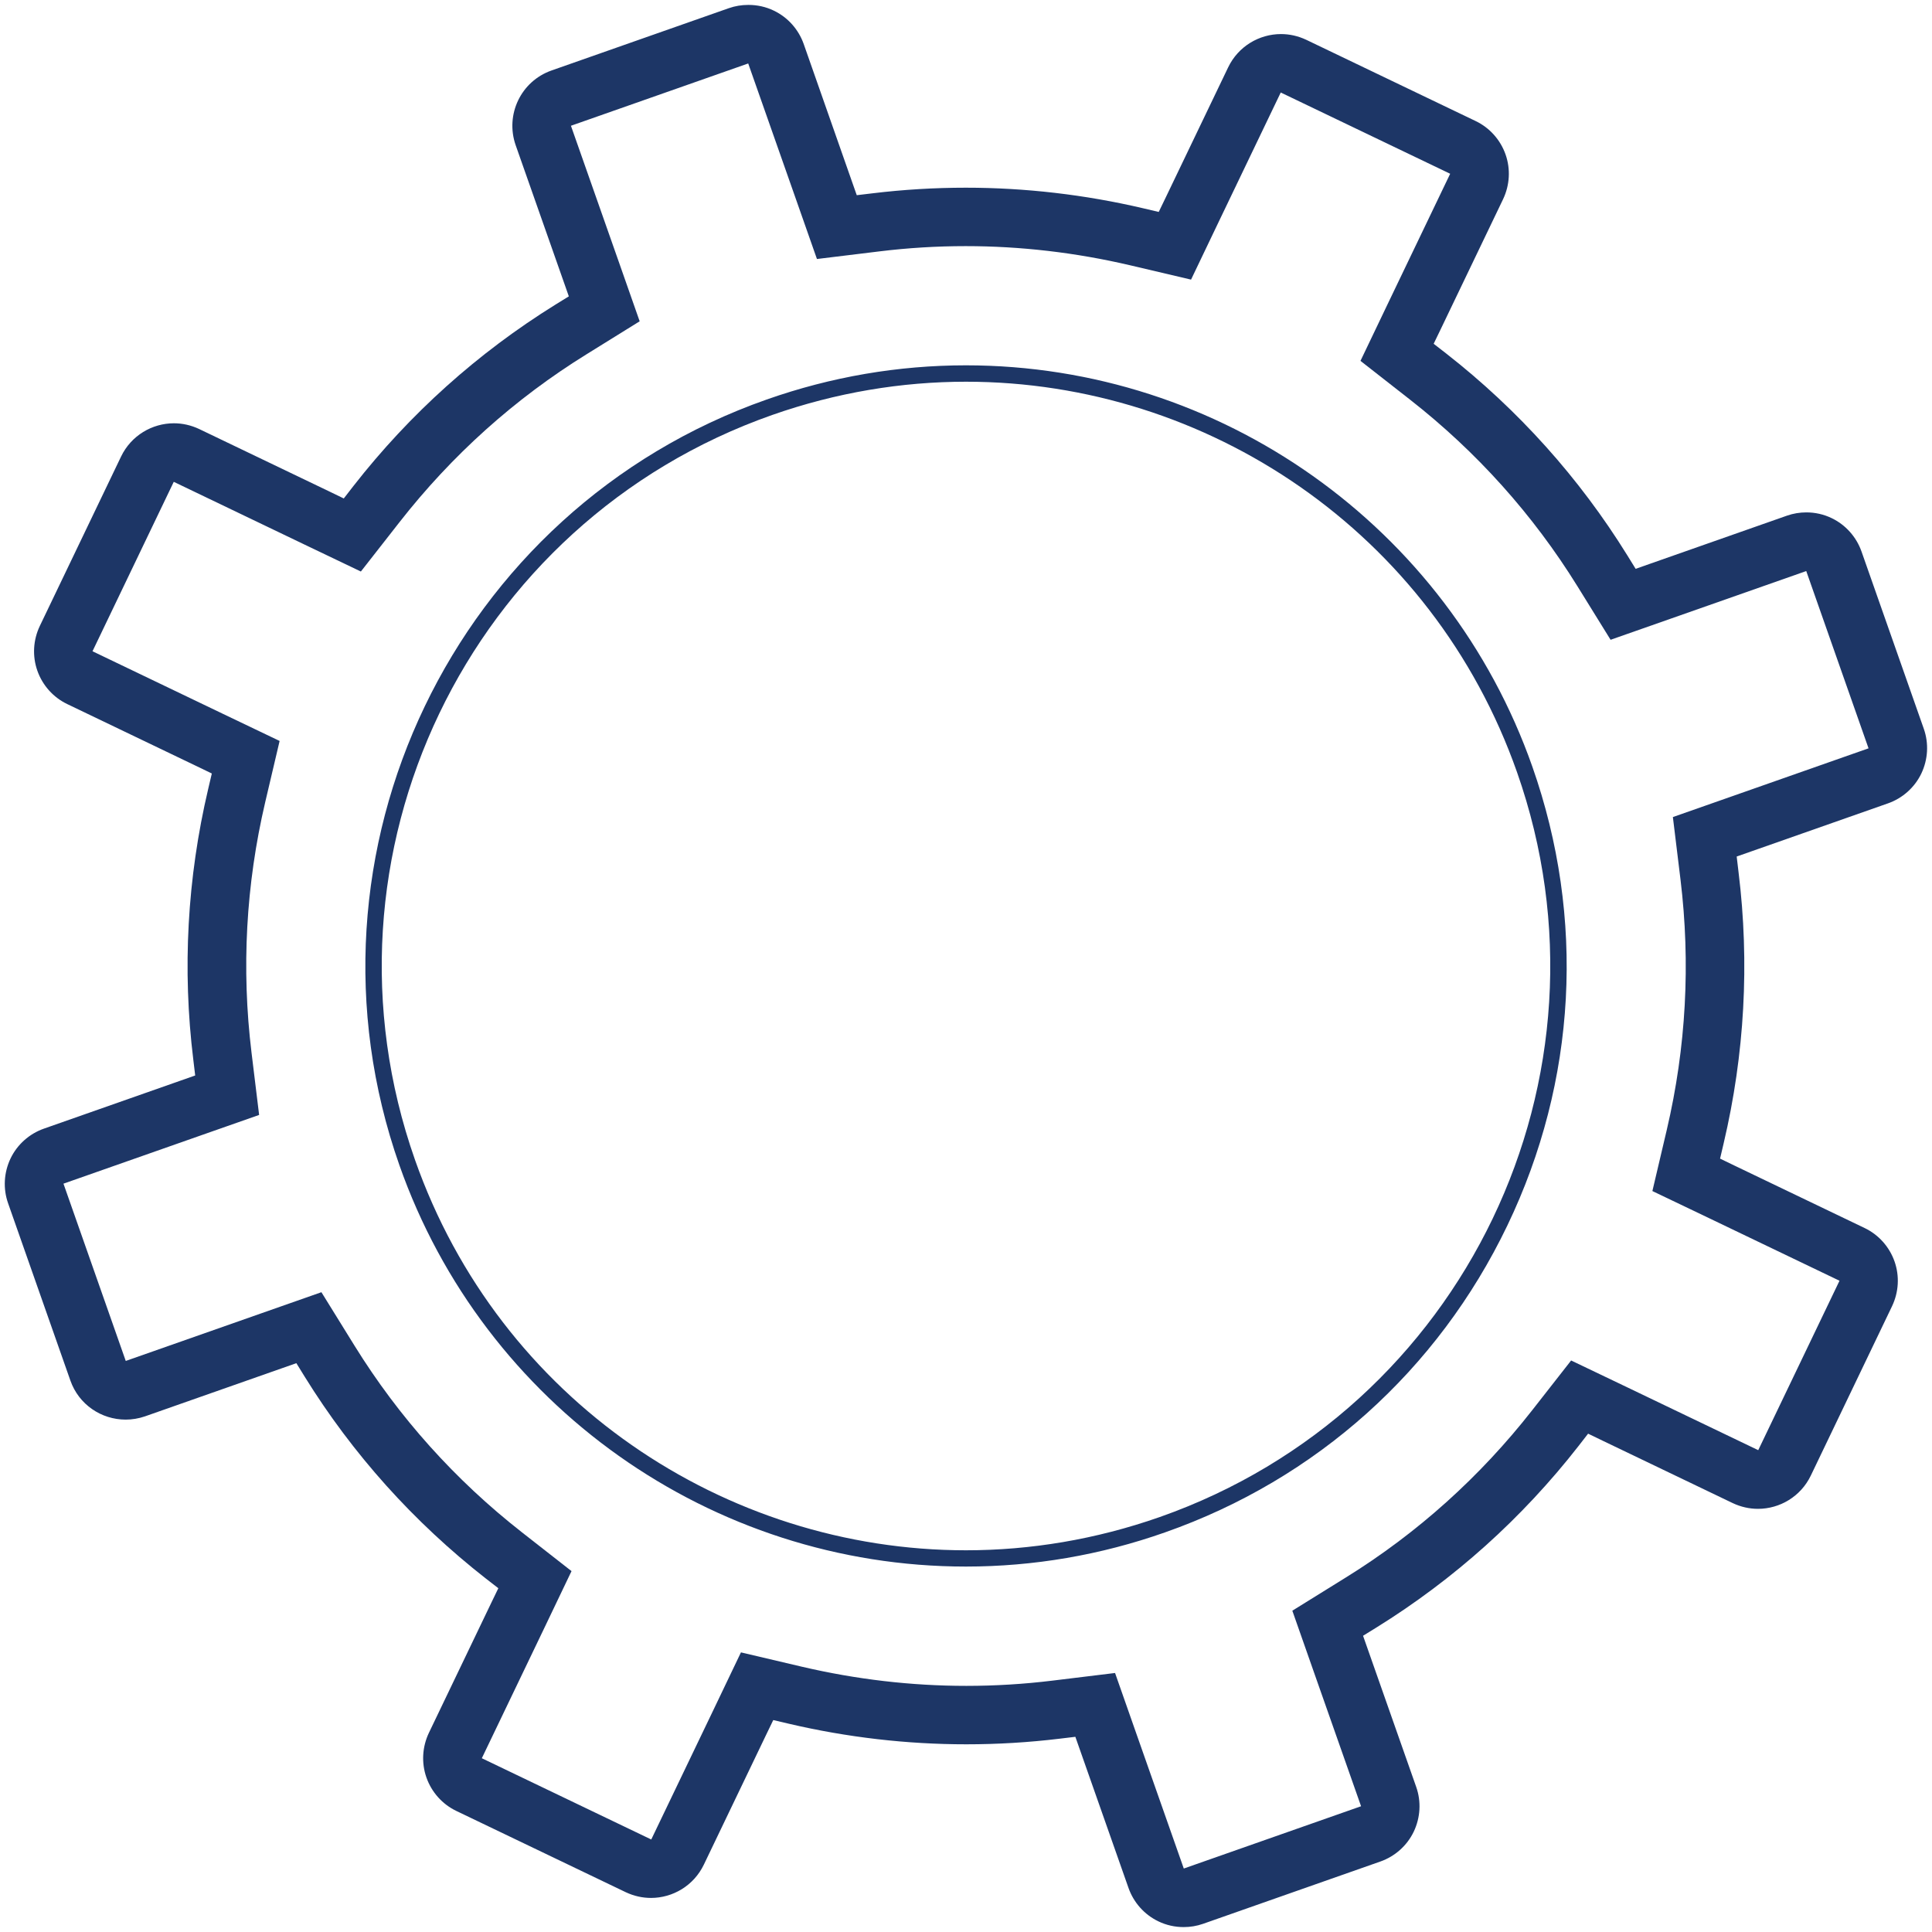 <?xml version="1.0" encoding="utf-8"?>
<!-- Generator: Adobe Illustrator 27.8.1, SVG Export Plug-In . SVG Version: 6.00 Build 0)  -->
<svg version="1.1" id="Layer_1" xmlns="http://www.w3.org/2000/svg" xmlns:xlink="http://www.w3.org/1999/xlink" x="0px" y="0px"
	 viewBox="0 0 165 165" style="enable-background:new 0 0 165 165;" xml:space="preserve">
<style type="text/css">
	.st0{fill:#1D3666;}
</style>
<g>
	<path class="st0" d="M63.9,5.42l4.09,11.63l1.78,5.07l5.33-0.65c2.45-0.3,4.91-0.45,7.37-0.45c4.7,0,9.39,0.55,14.02,1.63
		l5.23,1.23l2.32-4.85l5.34-11.13l14.47,6.94l-5.34,11.13l-2.32,4.85l4.23,3.31c5.69,4.45,10.51,9.82,14.3,15.94l2.83,4.57
		l5.07-1.78l11.64-4.09l5.32,15.14L147.94,68l-5.07,1.78l0.65,5.33c0.87,7.15,0.48,14.34-1.17,21.38l-1.23,5.23l4.85,2.32
		l11.13,5.34l-6.94,14.47l-11.13-5.34l-4.85-2.32l-3.31,4.23c-4.46,5.7-9.82,10.52-15.94,14.31l-4.56,2.83l1.78,5.07l4.09,11.63
		l-15.14,5.32l-4.09-11.63l-1.78-5.07l-5.33,0.65c-2.45,0.3-4.91,0.45-7.37,0.45c-4.7,0-9.39-0.55-14.02-1.63l-5.23-1.23l-2.32,4.85
		l-5.34,11.13l-14.47-6.94l5.34-11.13l2.32-4.85l-4.23-3.31c-5.7-4.46-10.51-9.82-14.3-15.94l-2.83-4.57l-5.07,1.78l-11.64,4.09
		l-5.32-15.14L17.06,97l5.07-1.78l-0.65-5.33c-0.87-7.15-0.48-14.34,1.17-21.38l1.23-5.23l-4.85-2.32L7.9,55.62l6.94-14.47
		l11.13,5.34l4.85,2.32l3.31-4.23c4.46-5.7,9.82-10.52,15.94-14.31l4.56-2.83l-1.78-5.07l-4.09-11.63L63.9,5.42 M63.9,0.42
		c-0.56,0-1.12,0.09-1.66,0.28L47.1,6.02c-2.61,0.92-3.97,3.77-3.06,6.38l4.09,11.63l0.45,1.28l-1.15,0.71
		c-6.62,4.11-12.42,9.31-17.24,15.48l-0.83,1.07l-1.22-0.59l-11.13-5.34c-0.7-0.33-1.43-0.49-2.16-0.49c-1.86,0-3.65,1.05-4.51,2.84
		L3.4,53.46c-0.57,1.2-0.65,2.57-0.21,3.82s1.36,2.28,2.55,2.85l11.13,5.34l1.22,0.59l-0.31,1.32c-1.79,7.61-2.22,15.4-1.27,23.13
		l0.16,1.34l-1.28,0.45L3.75,96.39c-1.25,0.44-2.28,1.36-2.85,2.55c-0.57,1.2-0.65,2.57-0.21,3.82l5.32,15.14
		c0.72,2.06,2.65,3.34,4.72,3.34c0.55,0,1.11-0.09,1.66-0.28l11.64-4.09l1.28-0.45l0.71,1.15c4.1,6.62,9.31,12.42,15.47,17.24
		l1.07,0.83l-0.59,1.22l-5.34,11.13c-0.57,1.2-0.65,2.57-0.21,3.82c0.44,1.25,1.36,2.28,2.55,2.85l14.47,6.94
		c0.7,0.33,1.43,0.49,2.16,0.49c1.86,0,3.65-1.05,4.51-2.84l5.34-11.13l0.59-1.22l1.32,0.31c4.99,1.17,10.09,1.76,15.17,1.76
		c2.65,0,5.33-0.16,7.97-0.48l1.34-0.16l0.45,1.28l4.09,11.63c0.44,1.25,1.36,2.28,2.55,2.85c0.68,0.33,1.42,0.49,2.16,0.49
		c0.56,0,1.12-0.09,1.66-0.28l15.14-5.32c1.25-0.44,2.28-1.36,2.85-2.55c0.57-1.2,0.65-2.57,0.21-3.82l-4.09-11.63l-0.45-1.28
		l1.15-0.71c6.62-4.11,12.42-9.31,17.24-15.48l0.83-1.07l1.22,0.59l11.13,5.34c0.7,0.33,1.43,0.49,2.16,0.49
		c1.86,0,3.65-1.05,4.51-2.84l6.94-14.47c0.57-1.2,0.65-2.57,0.21-3.82c-0.44-1.25-1.36-2.28-2.55-2.85l-11.13-5.34l-1.22-0.59
		l0.31-1.32c1.79-7.61,2.22-15.4,1.27-23.13l-0.16-1.35l1.28-0.45l11.64-4.09c1.25-0.44,2.28-1.36,2.85-2.55
		c0.57-1.2,0.65-2.57,0.21-3.82l-5.32-15.14c-0.44-1.25-1.36-2.28-2.55-2.85c-0.68-0.33-1.42-0.49-2.16-0.49
		c-0.56,0-1.12,0.09-1.66,0.28l-11.64,4.09l-1.28,0.45l-0.71-1.15c-4.1-6.62-9.31-12.42-15.47-17.24l-1.07-0.83l0.59-1.22
		l5.34-11.13c0.57-1.2,0.65-2.57,0.21-3.82c-0.44-1.25-1.36-2.28-2.55-2.85L111.56,3.4c-0.7-0.33-1.43-0.49-2.16-0.49
		c-1.86,0-3.65,1.05-4.51,2.84l-5.34,11.13l-0.59,1.22l-1.32-0.31c-4.99-1.17-10.09-1.76-15.16-1.76c-2.65,0-5.33,0.16-7.97,0.48
		l-1.34,0.16l-0.45-1.28L68.64,3.76c-0.44-1.25-1.36-2.28-2.55-2.85c-0.68-0.33-1.42-0.49-2.16-0.49l0,0L63.9,0.42z"/>
	<path class="st0" d="M82.5,32.6c20.58,0,39.84,12.83,47.06,33.35c9.14,25.99-4.52,54.47-30.51,63.61
		c-5.47,1.92-11.06,2.84-16.55,2.84c-20.58,0-39.84-12.83-47.06-33.35c-9.14-25.99,4.52-54.47,30.51-63.61
		C71.42,33.52,77.01,32.6,82.5,32.6 M82.5,31.2v1.4V31.2c-5.79,0-11.51,0.98-17.02,2.92C38.8,43.5,24.73,72.84,34.11,99.51
		c7.21,20.51,26.65,34.28,48.38,34.28c5.78,0,11.51-0.98,17.01-2.92c12.92-4.54,23.3-13.85,29.23-26.2
		c5.93-12.35,6.68-26.27,2.14-39.19c-7.21-20.51-26.65-34.28-48.38-34.28l0,0L82.5,31.2z"/>
</g>
</svg>
